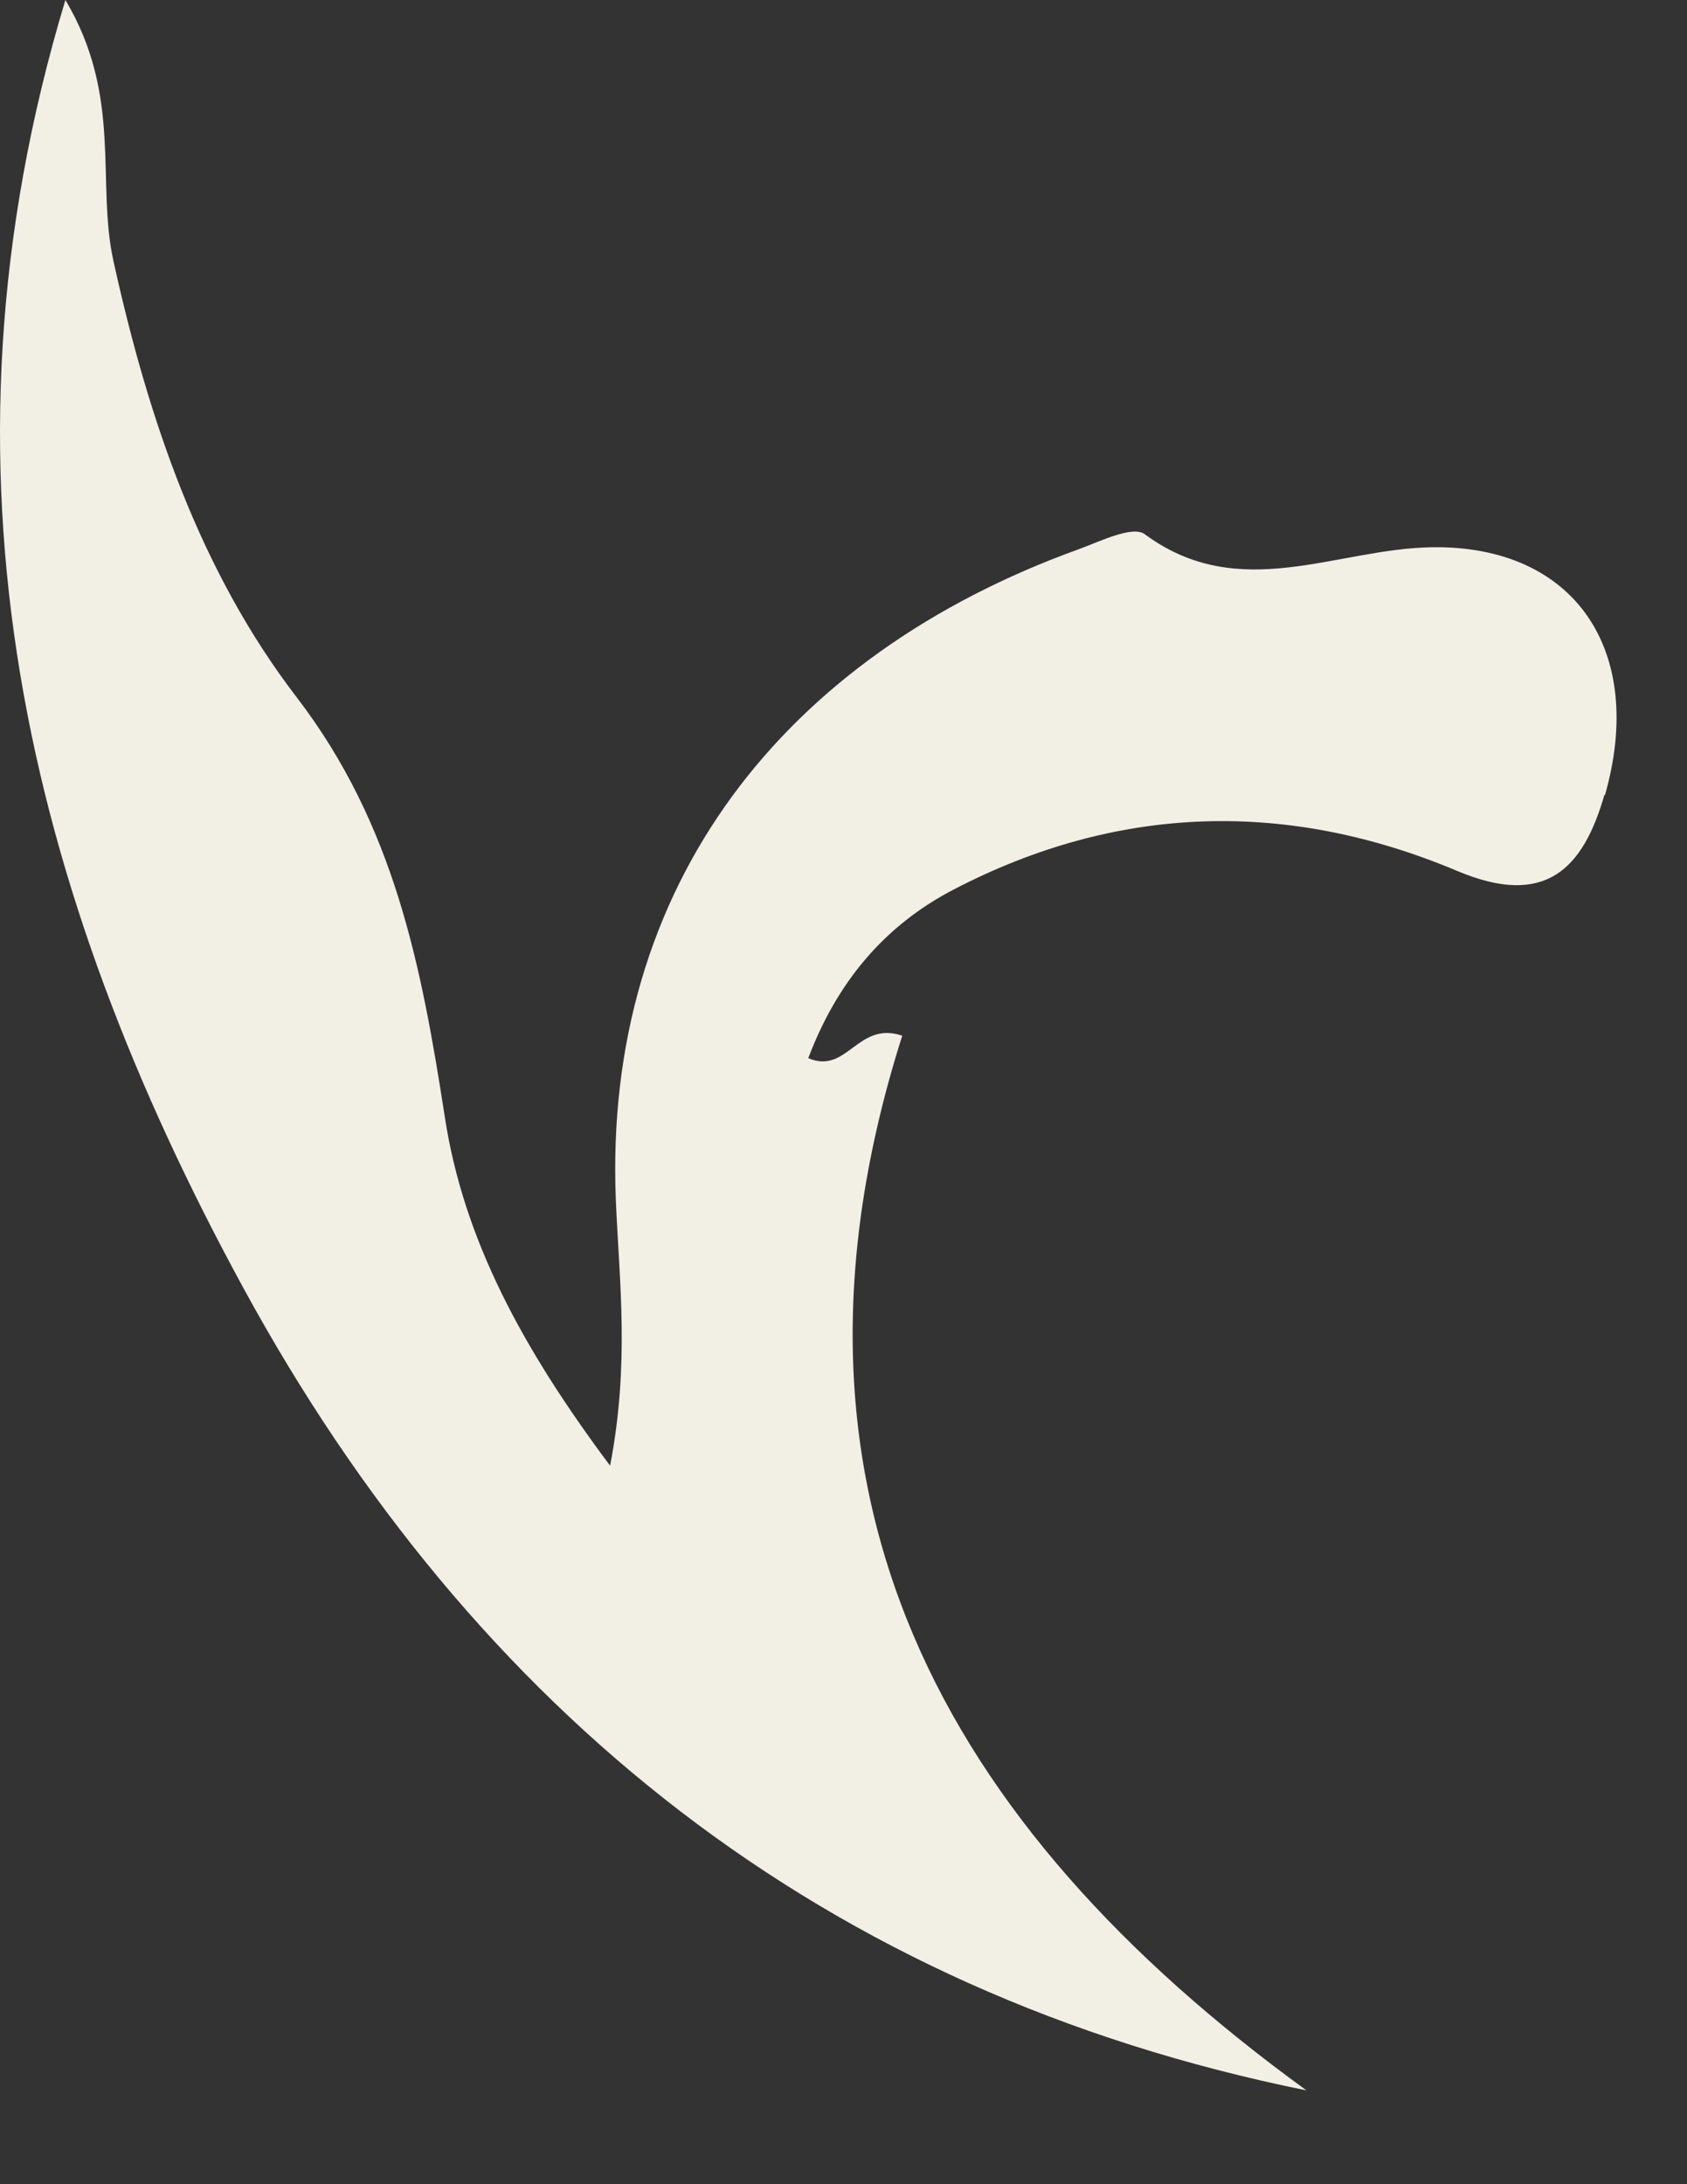 <?xml version="1.0" encoding="utf-8"?>
<svg xmlns="http://www.w3.org/2000/svg" fill="none" height="100%" overflow="visible" preserveAspectRatio="none" style="display: block;" viewBox="0 0 17 22" width="100%">
<rect x="0" y="0" width="17" height="22" fill="#333333" stroke="none"/>
<path d="M16.168 8.005C15.955 8.748 15.576 9.147 14.688 8.774C12.99 8.058 11.279 8.094 9.617 8.956C8.905 9.324 8.431 9.902 8.145 10.658C8.54 10.827 8.639 10.279 9.092 10.432C7.633 15.02 9.482 18.38 13.165 21.055C8.3 20.071 4.776 17.236 2.452 12.972C0.282 8.991 -0.78 4.767 0.659 0C1.239 0.973 0.967 1.837 1.144 2.633C1.496 4.226 2.015 5.753 2.988 7.021C3.976 8.309 4.247 9.732 4.482 11.248C4.67 12.482 5.264 13.581 6.148 14.763C6.346 13.737 6.241 12.908 6.206 12.092C6.075 8.909 7.91 6.602 10.865 5.534C11.084 5.454 11.414 5.29 11.536 5.381C12.491 6.086 13.464 5.525 14.433 5.512C15.871 5.492 16.589 6.556 16.173 8.01L16.168 8.005Z" fill="#F2F0E4" id="Vector"/>
</svg>